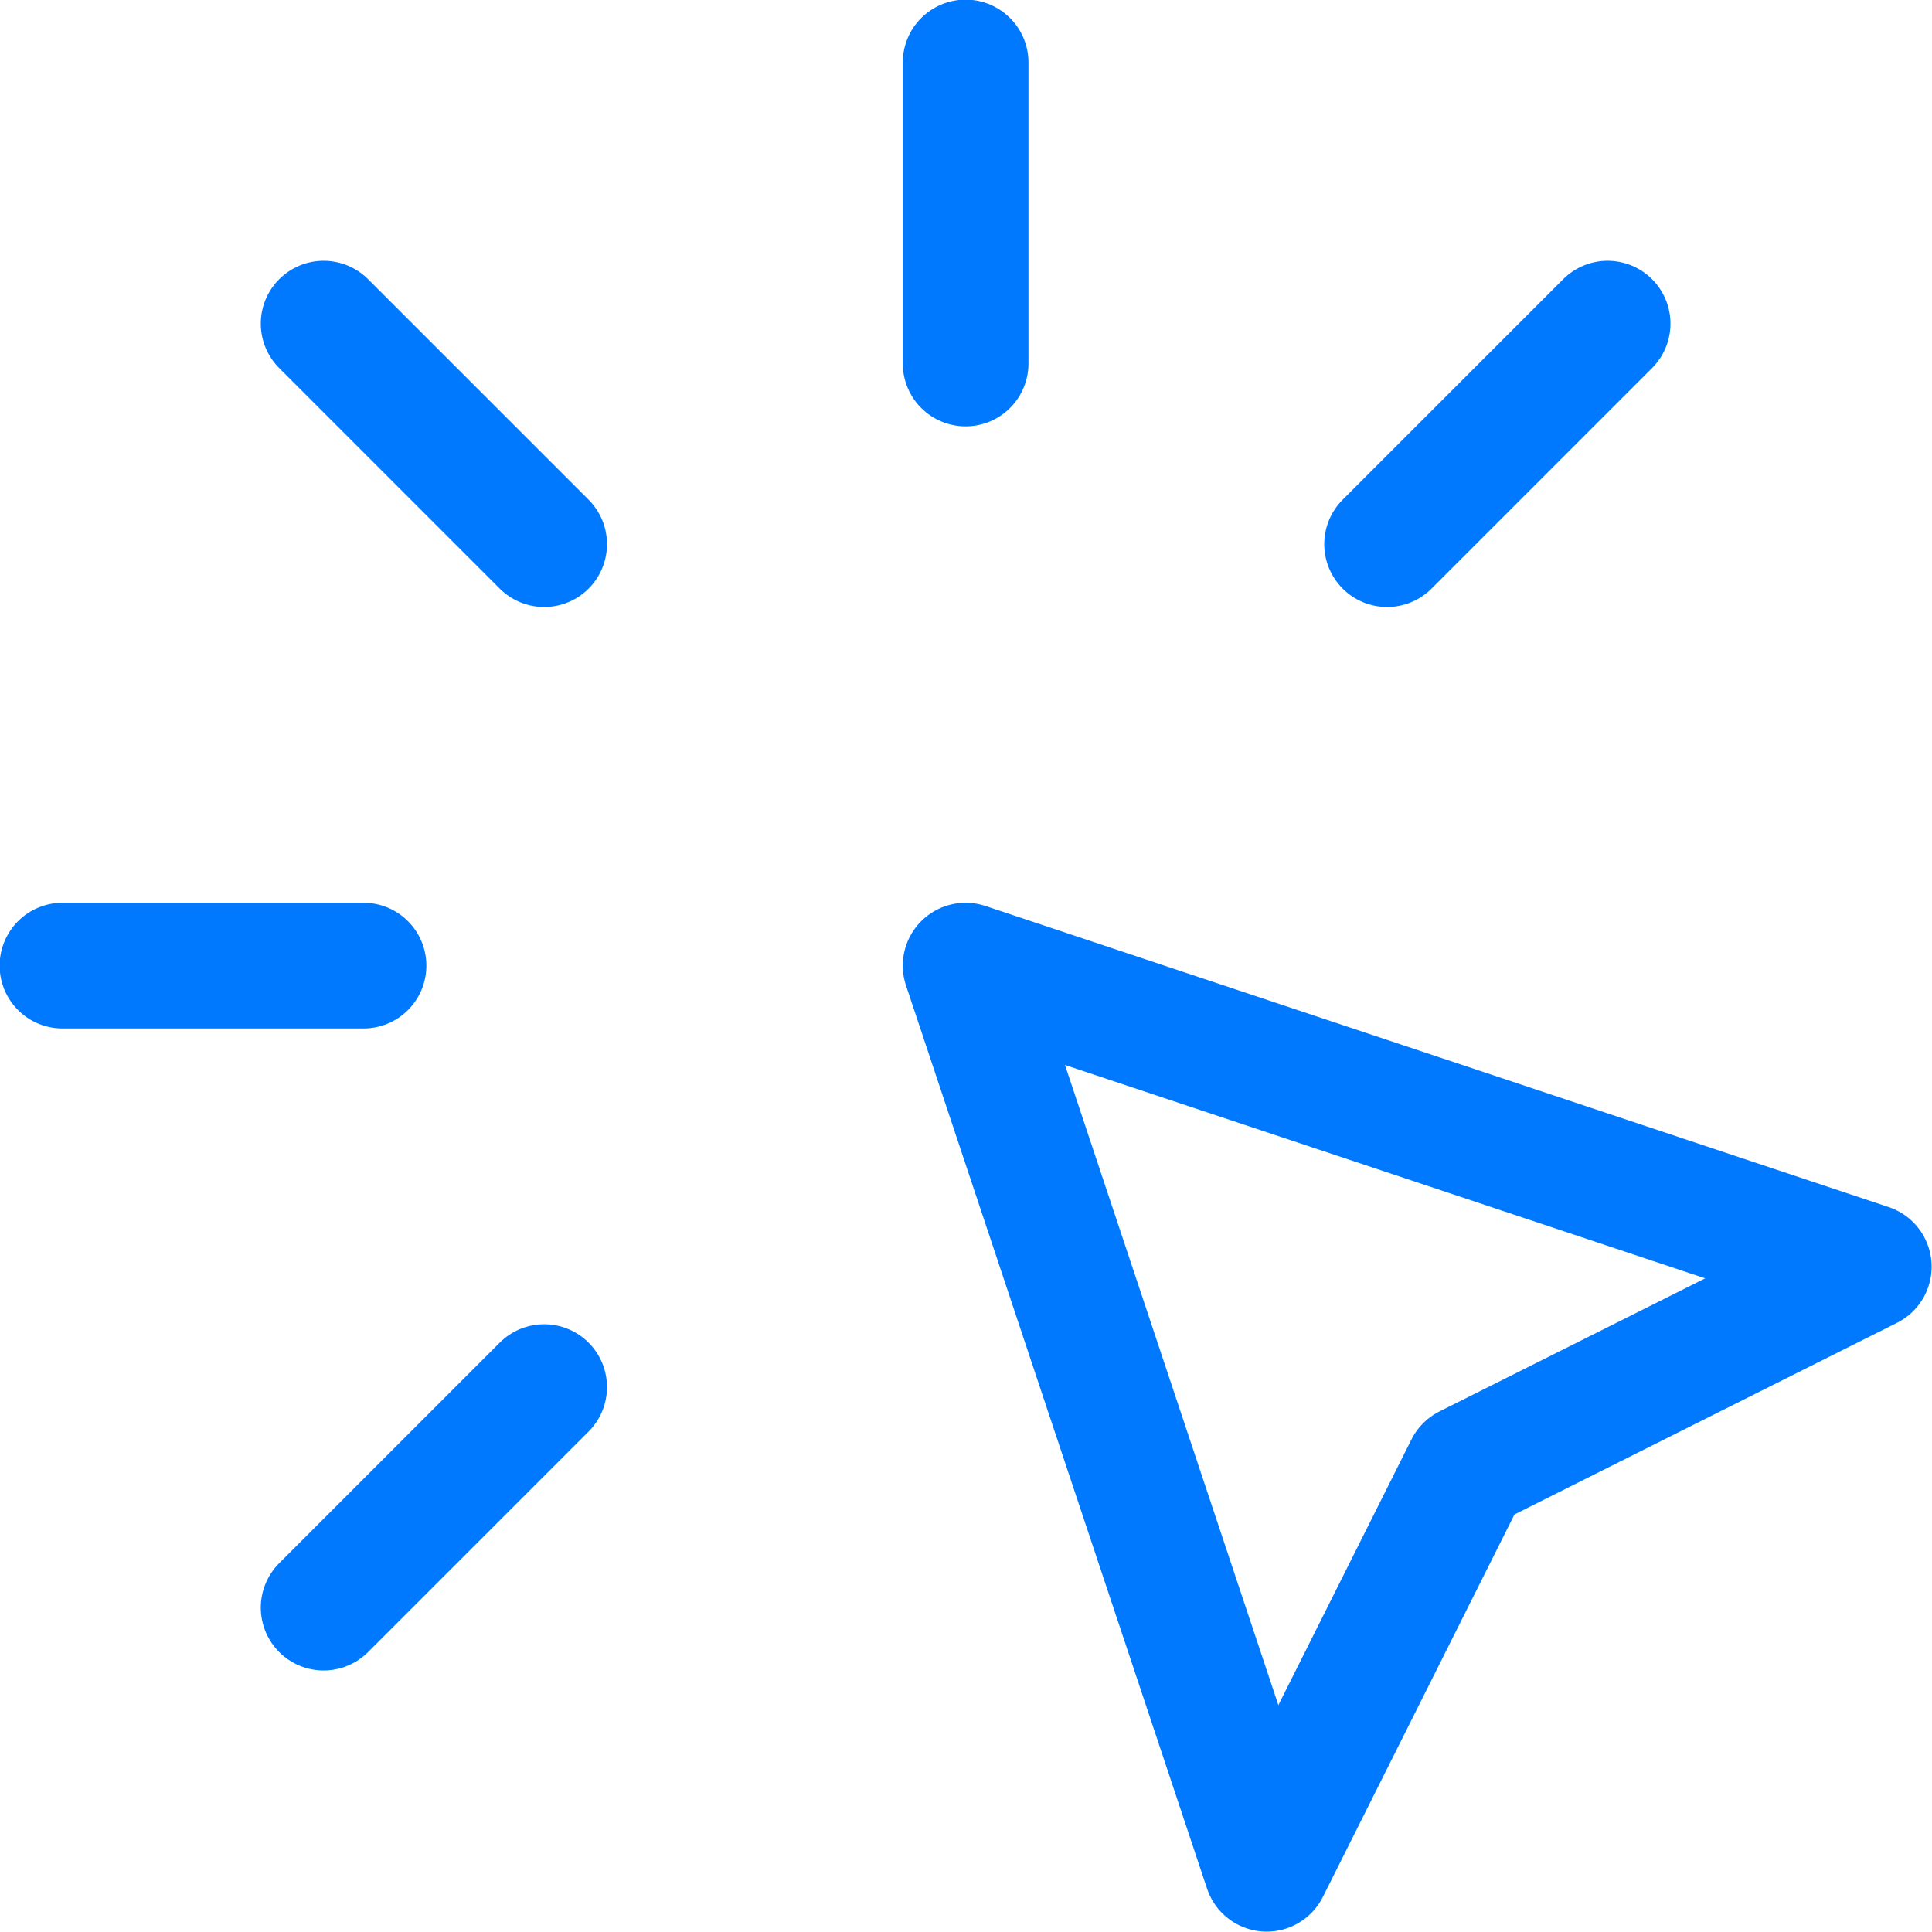 <?xml version="1.0" encoding="UTF-8"?>
<svg id="Layer_1" data-name="Layer 1" xmlns="http://www.w3.org/2000/svg" viewBox="0 0 25.67 25.67">
  <defs>
    <style>
      .cls-1 {
        fill: none;
        stroke: #0079ff;
        stroke-linecap: round;
        stroke-linejoin: round;
        stroke-width: 1.67px;
      }
    </style>
  </defs>
  <path class="cls-1" d="M.83,12.83h4"/>
  <path class="cls-1" d="M12.83.83v4"/>
  <path class="cls-1" d="M7.23,7.23l-2.93-2.93"/>
  <path class="cls-1" d="M18.43,7.23l2.93-2.93"/>
  <path class="cls-1" d="M7.23,18.43l-2.93,2.93"/>
  <path class="cls-1" d="M12.83,12.83l12,4-5.33,2.67-2.67,5.33-4-12"/>
</svg>